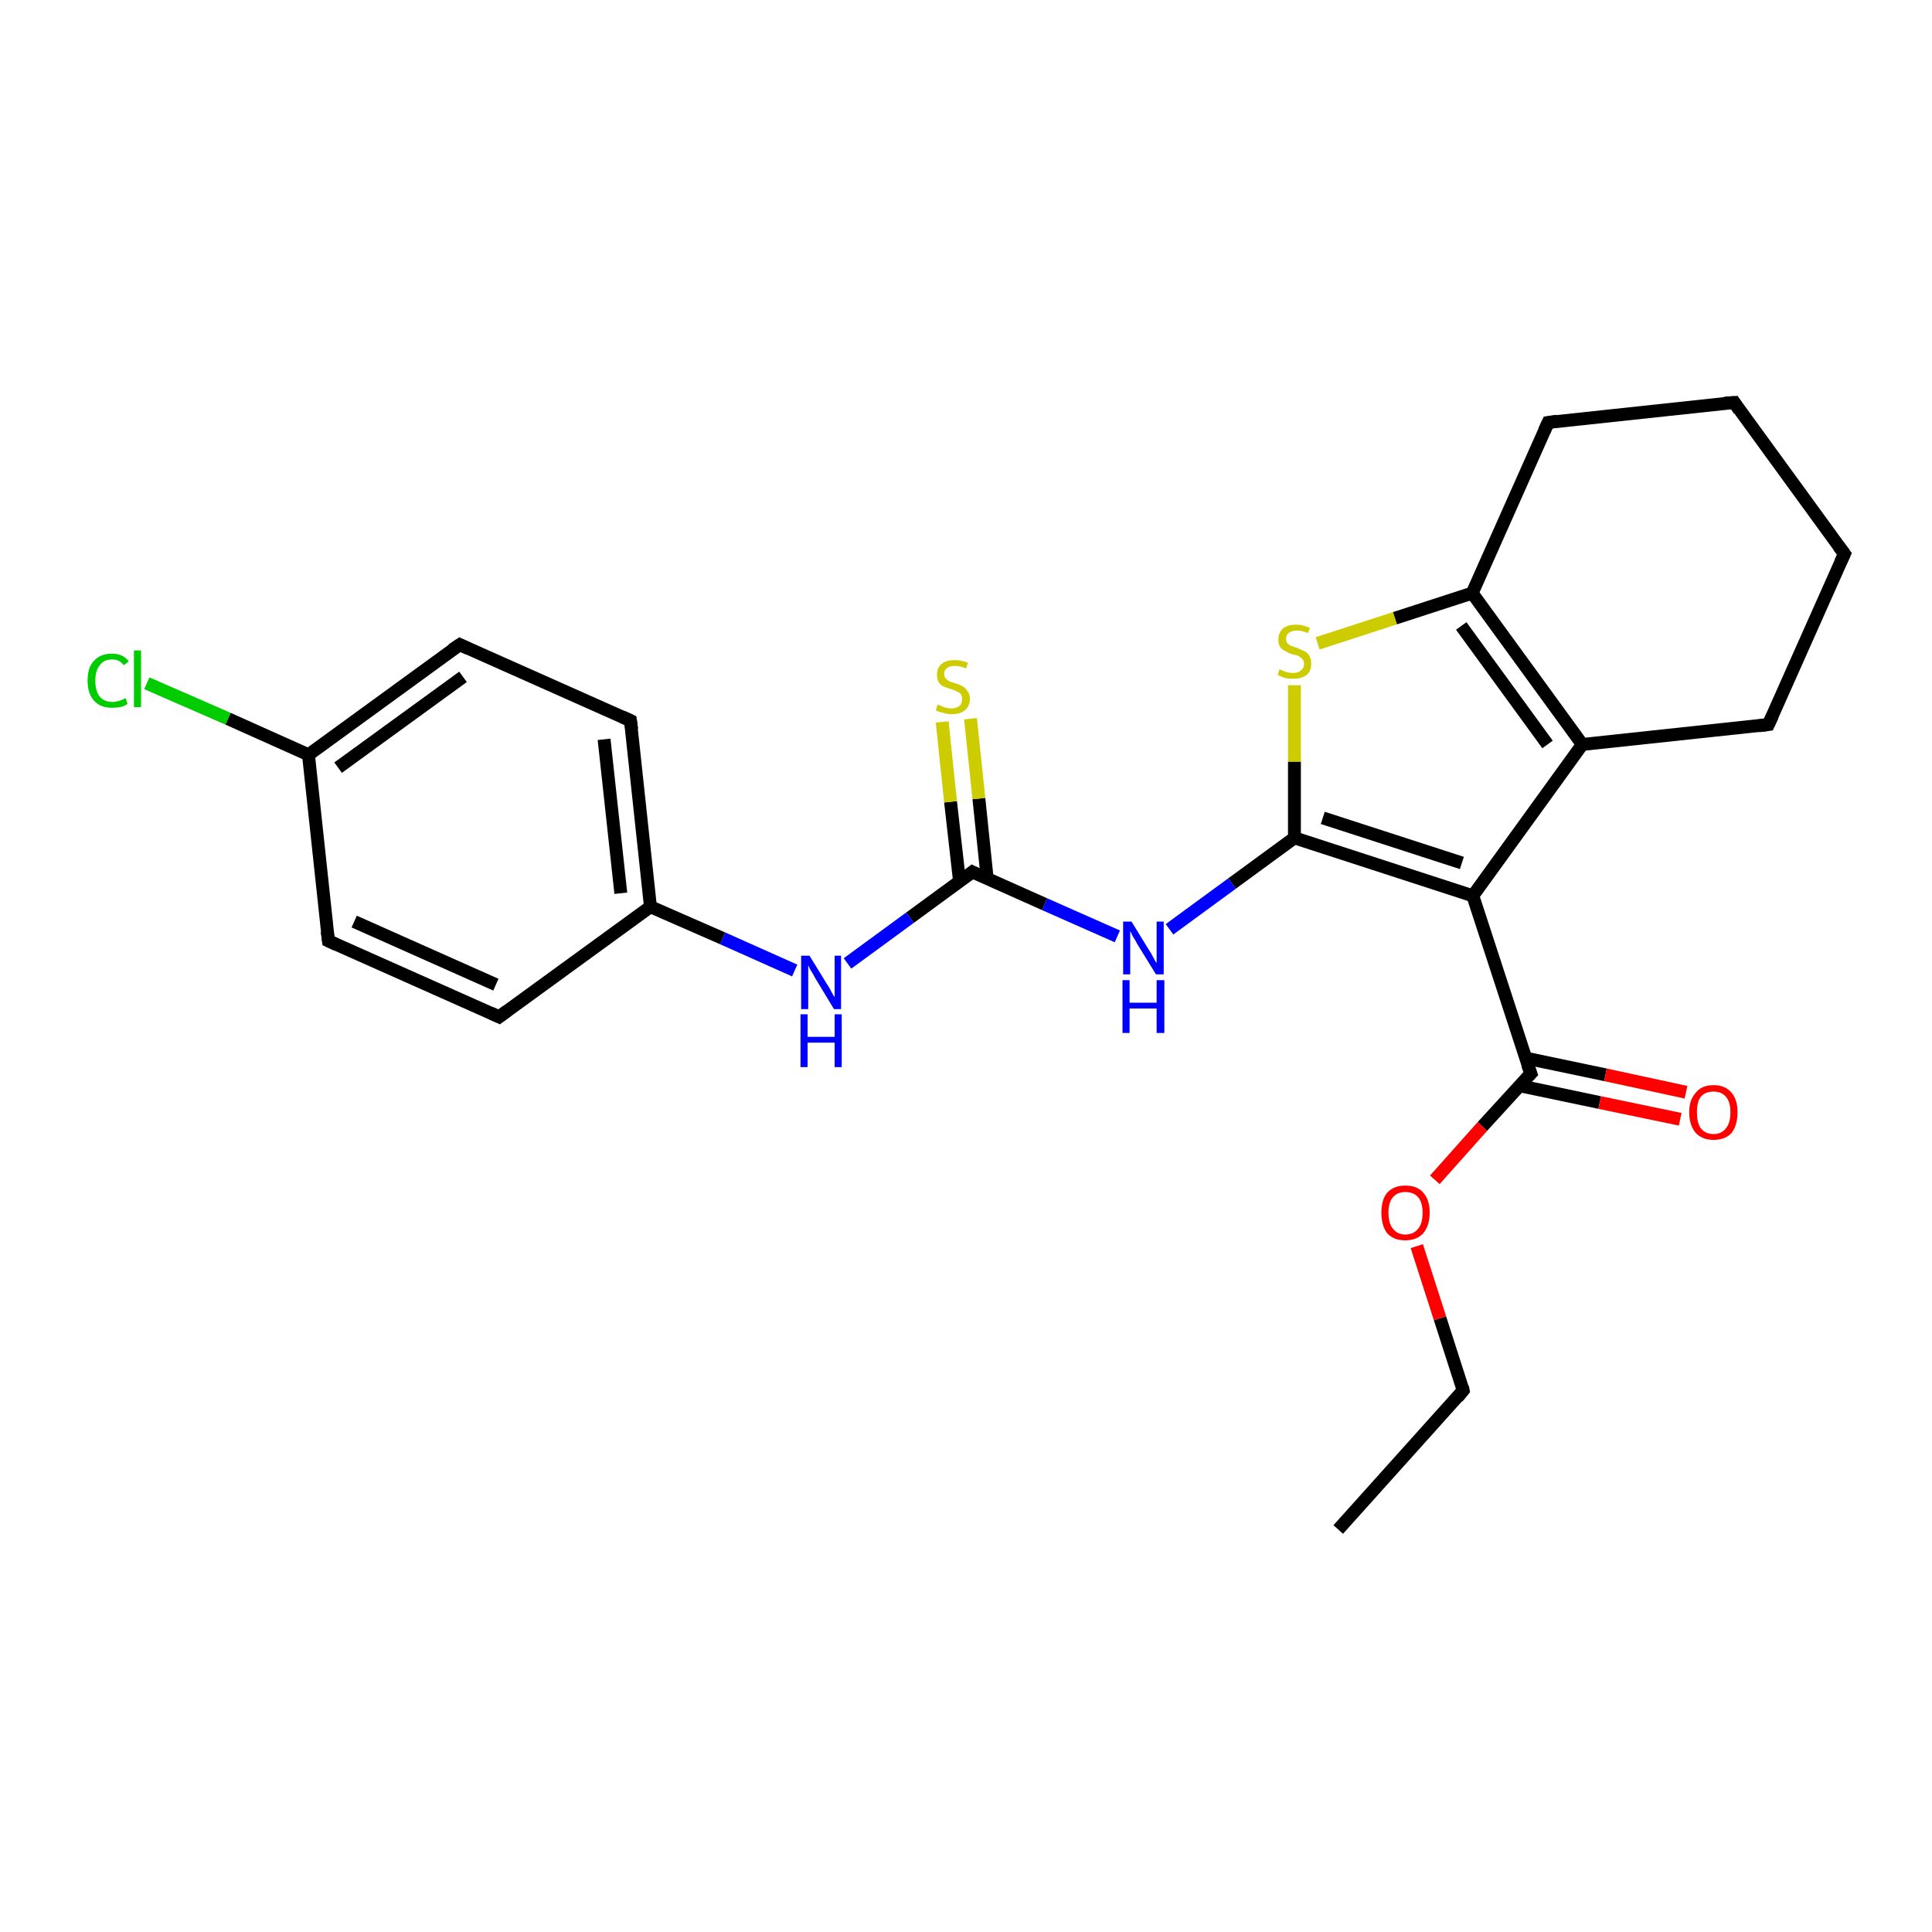 <?xml version='1.0' encoding='iso-8859-1'?>
<svg version='1.1' baseProfile='full'
              xmlns='http://www.w3.org/2000/svg'
                      xmlns:rdkit='http://www.rdkit.org/xml'
                      xmlns:xlink='http://www.w3.org/1999/xlink'
                  xml:space='preserve'
width='300px' height='300px' viewBox='0 0 300 300'>
<!-- END OF HEADER -->
<rect style='opacity:1.0;fill:#FFFFFF;stroke:none' width='300.0' height='300.0' x='0.0' y='0.0'> </rect>
<path class='bond-0 atom-0 atom-1' d='M 207.8,237.5 L 227.2,215.9' style='fill:none;fill-rule:evenodd;stroke:#000000;stroke-width:2.0px;stroke-linecap:butt;stroke-linejoin:miter;stroke-opacity:1' />
<path class='bond-1 atom-1 atom-2' d='M 227.2,215.9 L 223.6,204.7' style='fill:none;fill-rule:evenodd;stroke:#000000;stroke-width:2.0px;stroke-linecap:butt;stroke-linejoin:miter;stroke-opacity:1' />
<path class='bond-1 atom-1 atom-2' d='M 223.6,204.7 L 220.0,193.5' style='fill:none;fill-rule:evenodd;stroke:#FF0000;stroke-width:2.0px;stroke-linecap:butt;stroke-linejoin:miter;stroke-opacity:1' />
<path class='bond-2 atom-2 atom-3' d='M 222.8,183.2 L 230.2,174.9' style='fill:none;fill-rule:evenodd;stroke:#FF0000;stroke-width:2.0px;stroke-linecap:butt;stroke-linejoin:miter;stroke-opacity:1' />
<path class='bond-2 atom-2 atom-3' d='M 230.2,174.9 L 237.7,166.7' style='fill:none;fill-rule:evenodd;stroke:#000000;stroke-width:2.0px;stroke-linecap:butt;stroke-linejoin:miter;stroke-opacity:1' />
<path class='bond-3 atom-3 atom-4' d='M 236.0,168.6 L 248.4,171.2' style='fill:none;fill-rule:evenodd;stroke:#000000;stroke-width:2.0px;stroke-linecap:butt;stroke-linejoin:miter;stroke-opacity:1' />
<path class='bond-3 atom-3 atom-4' d='M 248.4,171.2 L 260.9,173.8' style='fill:none;fill-rule:evenodd;stroke:#FF0000;stroke-width:2.0px;stroke-linecap:butt;stroke-linejoin:miter;stroke-opacity:1' />
<path class='bond-3 atom-3 atom-4' d='M 236.9,164.3 L 249.3,166.9' style='fill:none;fill-rule:evenodd;stroke:#000000;stroke-width:2.0px;stroke-linecap:butt;stroke-linejoin:miter;stroke-opacity:1' />
<path class='bond-3 atom-3 atom-4' d='M 249.3,166.9 L 261.8,169.6' style='fill:none;fill-rule:evenodd;stroke:#FF0000;stroke-width:2.0px;stroke-linecap:butt;stroke-linejoin:miter;stroke-opacity:1' />
<path class='bond-4 atom-3 atom-5' d='M 237.7,166.7 L 228.7,139.1' style='fill:none;fill-rule:evenodd;stroke:#000000;stroke-width:2.0px;stroke-linecap:butt;stroke-linejoin:miter;stroke-opacity:1' />
<path class='bond-5 atom-5 atom-6' d='M 228.7,139.1 L 245.7,115.6' style='fill:none;fill-rule:evenodd;stroke:#000000;stroke-width:2.0px;stroke-linecap:butt;stroke-linejoin:miter;stroke-opacity:1' />
<path class='bond-6 atom-6 atom-7' d='M 245.7,115.6 L 274.6,112.5' style='fill:none;fill-rule:evenodd;stroke:#000000;stroke-width:2.0px;stroke-linecap:butt;stroke-linejoin:miter;stroke-opacity:1' />
<path class='bond-7 atom-7 atom-8' d='M 274.6,112.5 L 286.4,86.0' style='fill:none;fill-rule:evenodd;stroke:#000000;stroke-width:2.0px;stroke-linecap:butt;stroke-linejoin:miter;stroke-opacity:1' />
<path class='bond-8 atom-8 atom-9' d='M 286.4,86.0 L 269.3,62.5' style='fill:none;fill-rule:evenodd;stroke:#000000;stroke-width:2.0px;stroke-linecap:butt;stroke-linejoin:miter;stroke-opacity:1' />
<path class='bond-9 atom-9 atom-10' d='M 269.3,62.5 L 240.4,65.6' style='fill:none;fill-rule:evenodd;stroke:#000000;stroke-width:2.0px;stroke-linecap:butt;stroke-linejoin:miter;stroke-opacity:1' />
<path class='bond-10 atom-10 atom-11' d='M 240.4,65.6 L 228.6,92.1' style='fill:none;fill-rule:evenodd;stroke:#000000;stroke-width:2.0px;stroke-linecap:butt;stroke-linejoin:miter;stroke-opacity:1' />
<path class='bond-11 atom-11 atom-12' d='M 228.6,92.1 L 216.6,96.0' style='fill:none;fill-rule:evenodd;stroke:#000000;stroke-width:2.0px;stroke-linecap:butt;stroke-linejoin:miter;stroke-opacity:1' />
<path class='bond-11 atom-11 atom-12' d='M 216.6,96.0 L 204.6,99.9' style='fill:none;fill-rule:evenodd;stroke:#CCCC00;stroke-width:2.0px;stroke-linecap:butt;stroke-linejoin:miter;stroke-opacity:1' />
<path class='bond-12 atom-12 atom-13' d='M 201.0,106.4 L 201.0,118.3' style='fill:none;fill-rule:evenodd;stroke:#CCCC00;stroke-width:2.0px;stroke-linecap:butt;stroke-linejoin:miter;stroke-opacity:1' />
<path class='bond-12 atom-12 atom-13' d='M 201.0,118.3 L 201.0,130.1' style='fill:none;fill-rule:evenodd;stroke:#000000;stroke-width:2.0px;stroke-linecap:butt;stroke-linejoin:miter;stroke-opacity:1' />
<path class='bond-13 atom-13 atom-14' d='M 201.0,130.1 L 191.3,137.2' style='fill:none;fill-rule:evenodd;stroke:#000000;stroke-width:2.0px;stroke-linecap:butt;stroke-linejoin:miter;stroke-opacity:1' />
<path class='bond-13 atom-13 atom-14' d='M 191.3,137.2 L 181.6,144.3' style='fill:none;fill-rule:evenodd;stroke:#0000FF;stroke-width:2.0px;stroke-linecap:butt;stroke-linejoin:miter;stroke-opacity:1' />
<path class='bond-14 atom-14 atom-15' d='M 173.5,145.4 L 162.2,140.4' style='fill:none;fill-rule:evenodd;stroke:#0000FF;stroke-width:2.0px;stroke-linecap:butt;stroke-linejoin:miter;stroke-opacity:1' />
<path class='bond-14 atom-14 atom-15' d='M 162.2,140.4 L 151.0,135.4' style='fill:none;fill-rule:evenodd;stroke:#000000;stroke-width:2.0px;stroke-linecap:butt;stroke-linejoin:miter;stroke-opacity:1' />
<path class='bond-15 atom-15 atom-16' d='M 153.3,136.5 L 152.0,124.0' style='fill:none;fill-rule:evenodd;stroke:#000000;stroke-width:2.0px;stroke-linecap:butt;stroke-linejoin:miter;stroke-opacity:1' />
<path class='bond-15 atom-15 atom-16' d='M 152.0,124.0 L 150.7,111.6' style='fill:none;fill-rule:evenodd;stroke:#CCCC00;stroke-width:2.0px;stroke-linecap:butt;stroke-linejoin:miter;stroke-opacity:1' />
<path class='bond-15 atom-15 atom-16' d='M 149.0,136.9 L 147.6,124.5' style='fill:none;fill-rule:evenodd;stroke:#000000;stroke-width:2.0px;stroke-linecap:butt;stroke-linejoin:miter;stroke-opacity:1' />
<path class='bond-15 atom-15 atom-16' d='M 147.6,124.5 L 146.3,112.1' style='fill:none;fill-rule:evenodd;stroke:#CCCC00;stroke-width:2.0px;stroke-linecap:butt;stroke-linejoin:miter;stroke-opacity:1' />
<path class='bond-16 atom-15 atom-17' d='M 151.0,135.4 L 141.3,142.5' style='fill:none;fill-rule:evenodd;stroke:#000000;stroke-width:2.0px;stroke-linecap:butt;stroke-linejoin:miter;stroke-opacity:1' />
<path class='bond-16 atom-15 atom-17' d='M 141.3,142.5 L 131.6,149.6' style='fill:none;fill-rule:evenodd;stroke:#0000FF;stroke-width:2.0px;stroke-linecap:butt;stroke-linejoin:miter;stroke-opacity:1' />
<path class='bond-17 atom-17 atom-18' d='M 123.4,150.7 L 112.2,145.7' style='fill:none;fill-rule:evenodd;stroke:#0000FF;stroke-width:2.0px;stroke-linecap:butt;stroke-linejoin:miter;stroke-opacity:1' />
<path class='bond-17 atom-17 atom-18' d='M 112.2,145.7 L 101.0,140.8' style='fill:none;fill-rule:evenodd;stroke:#000000;stroke-width:2.0px;stroke-linecap:butt;stroke-linejoin:miter;stroke-opacity:1' />
<path class='bond-18 atom-18 atom-19' d='M 101.0,140.8 L 97.9,111.9' style='fill:none;fill-rule:evenodd;stroke:#000000;stroke-width:2.0px;stroke-linecap:butt;stroke-linejoin:miter;stroke-opacity:1' />
<path class='bond-18 atom-18 atom-19' d='M 96.4,138.7 L 93.8,114.8' style='fill:none;fill-rule:evenodd;stroke:#000000;stroke-width:2.0px;stroke-linecap:butt;stroke-linejoin:miter;stroke-opacity:1' />
<path class='bond-19 atom-19 atom-20' d='M 97.9,111.9 L 71.4,100.1' style='fill:none;fill-rule:evenodd;stroke:#000000;stroke-width:2.0px;stroke-linecap:butt;stroke-linejoin:miter;stroke-opacity:1' />
<path class='bond-20 atom-20 atom-21' d='M 71.4,100.1 L 47.9,117.2' style='fill:none;fill-rule:evenodd;stroke:#000000;stroke-width:2.0px;stroke-linecap:butt;stroke-linejoin:miter;stroke-opacity:1' />
<path class='bond-20 atom-20 atom-21' d='M 71.9,105.1 L 52.5,119.2' style='fill:none;fill-rule:evenodd;stroke:#000000;stroke-width:2.0px;stroke-linecap:butt;stroke-linejoin:miter;stroke-opacity:1' />
<path class='bond-21 atom-21 atom-22' d='M 47.9,117.2 L 35.4,111.6' style='fill:none;fill-rule:evenodd;stroke:#000000;stroke-width:2.0px;stroke-linecap:butt;stroke-linejoin:miter;stroke-opacity:1' />
<path class='bond-21 atom-21 atom-22' d='M 35.4,111.6 L 22.8,106.1' style='fill:none;fill-rule:evenodd;stroke:#00CC00;stroke-width:2.0px;stroke-linecap:butt;stroke-linejoin:miter;stroke-opacity:1' />
<path class='bond-22 atom-21 atom-23' d='M 47.9,117.2 L 51.0,146.1' style='fill:none;fill-rule:evenodd;stroke:#000000;stroke-width:2.0px;stroke-linecap:butt;stroke-linejoin:miter;stroke-opacity:1' />
<path class='bond-23 atom-23 atom-24' d='M 51.0,146.1 L 77.5,157.9' style='fill:none;fill-rule:evenodd;stroke:#000000;stroke-width:2.0px;stroke-linecap:butt;stroke-linejoin:miter;stroke-opacity:1' />
<path class='bond-23 atom-23 atom-24' d='M 55.0,143.1 L 77.0,152.9' style='fill:none;fill-rule:evenodd;stroke:#000000;stroke-width:2.0px;stroke-linecap:butt;stroke-linejoin:miter;stroke-opacity:1' />
<path class='bond-24 atom-13 atom-5' d='M 201.0,130.1 L 228.7,139.1' style='fill:none;fill-rule:evenodd;stroke:#000000;stroke-width:2.0px;stroke-linecap:butt;stroke-linejoin:miter;stroke-opacity:1' />
<path class='bond-24 atom-13 atom-5' d='M 205.4,127.0 L 227.0,134.0' style='fill:none;fill-rule:evenodd;stroke:#000000;stroke-width:2.0px;stroke-linecap:butt;stroke-linejoin:miter;stroke-opacity:1' />
<path class='bond-25 atom-24 atom-18' d='M 77.5,157.9 L 101.0,140.8' style='fill:none;fill-rule:evenodd;stroke:#000000;stroke-width:2.0px;stroke-linecap:butt;stroke-linejoin:miter;stroke-opacity:1' />
<path class='bond-26 atom-11 atom-6' d='M 228.6,92.1 L 245.7,115.6' style='fill:none;fill-rule:evenodd;stroke:#000000;stroke-width:2.0px;stroke-linecap:butt;stroke-linejoin:miter;stroke-opacity:1' />
<path class='bond-26 atom-11 atom-6' d='M 226.9,97.2 L 240.3,115.6' style='fill:none;fill-rule:evenodd;stroke:#000000;stroke-width:2.0px;stroke-linecap:butt;stroke-linejoin:miter;stroke-opacity:1' />
<path d='M 226.3,217.0 L 227.2,215.9 L 227.1,215.4' style='fill:none;stroke:#000000;stroke-width:2.0px;stroke-linecap:butt;stroke-linejoin:miter;stroke-opacity:1;' />
<path d='M 237.3,167.1 L 237.7,166.7 L 237.2,165.3' style='fill:none;stroke:#000000;stroke-width:2.0px;stroke-linecap:butt;stroke-linejoin:miter;stroke-opacity:1;' />
<path d='M 273.1,112.7 L 274.6,112.5 L 275.2,111.2' style='fill:none;stroke:#000000;stroke-width:2.0px;stroke-linecap:butt;stroke-linejoin:miter;stroke-opacity:1;' />
<path d='M 285.8,87.3 L 286.4,86.0 L 285.5,84.8' style='fill:none;stroke:#000000;stroke-width:2.0px;stroke-linecap:butt;stroke-linejoin:miter;stroke-opacity:1;' />
<path d='M 270.1,63.7 L 269.3,62.5 L 267.8,62.6' style='fill:none;stroke:#000000;stroke-width:2.0px;stroke-linecap:butt;stroke-linejoin:miter;stroke-opacity:1;' />
<path d='M 241.8,65.4 L 240.4,65.6 L 239.8,66.9' style='fill:none;stroke:#000000;stroke-width:2.0px;stroke-linecap:butt;stroke-linejoin:miter;stroke-opacity:1;' />
<path d='M 151.6,135.7 L 151.0,135.4 L 150.5,135.8' style='fill:none;stroke:#000000;stroke-width:2.0px;stroke-linecap:butt;stroke-linejoin:miter;stroke-opacity:1;' />
<path d='M 98.1,113.3 L 97.9,111.9 L 96.6,111.3' style='fill:none;stroke:#000000;stroke-width:2.0px;stroke-linecap:butt;stroke-linejoin:miter;stroke-opacity:1;' />
<path d='M 72.7,100.7 L 71.4,100.1 L 70.2,100.9' style='fill:none;stroke:#000000;stroke-width:2.0px;stroke-linecap:butt;stroke-linejoin:miter;stroke-opacity:1;' />
<path d='M 50.8,144.6 L 51.0,146.1 L 52.3,146.7' style='fill:none;stroke:#000000;stroke-width:2.0px;stroke-linecap:butt;stroke-linejoin:miter;stroke-opacity:1;' />
<path d='M 76.2,157.3 L 77.5,157.9 L 78.7,157.0' style='fill:none;stroke:#000000;stroke-width:2.0px;stroke-linecap:butt;stroke-linejoin:miter;stroke-opacity:1;' />
<path class='atom-2' d='M 214.5 188.3
Q 214.5 186.3, 215.4 185.2
Q 216.4 184.1, 218.2 184.1
Q 220.1 184.1, 221.0 185.2
Q 222.0 186.3, 222.0 188.3
Q 222.0 190.3, 221.0 191.5
Q 220.0 192.6, 218.2 192.6
Q 216.4 192.6, 215.4 191.5
Q 214.5 190.3, 214.5 188.3
M 218.2 191.7
Q 219.5 191.7, 220.2 190.8
Q 220.9 190.0, 220.9 188.3
Q 220.9 186.7, 220.2 185.9
Q 219.5 185.1, 218.2 185.1
Q 217.0 185.1, 216.3 185.9
Q 215.6 186.7, 215.6 188.3
Q 215.6 190.0, 216.3 190.8
Q 217.0 191.7, 218.2 191.7
' fill='#FF0000'/>
<path class='atom-4' d='M 262.3 172.7
Q 262.3 170.8, 263.3 169.7
Q 264.2 168.5, 266.1 168.5
Q 267.9 168.5, 268.9 169.7
Q 269.8 170.8, 269.8 172.7
Q 269.8 174.7, 268.9 175.9
Q 267.9 177.0, 266.1 177.0
Q 264.3 177.0, 263.3 175.9
Q 262.3 174.7, 262.3 172.7
M 266.1 176.1
Q 267.3 176.1, 268.0 175.2
Q 268.7 174.4, 268.7 172.7
Q 268.7 171.1, 268.0 170.3
Q 267.3 169.5, 266.1 169.5
Q 264.8 169.5, 264.1 170.3
Q 263.5 171.1, 263.5 172.7
Q 263.5 174.4, 264.1 175.2
Q 264.8 176.1, 266.1 176.1
' fill='#FF0000'/>
<path class='atom-12' d='M 198.7 103.9
Q 198.8 104.0, 199.1 104.1
Q 199.5 104.3, 199.9 104.4
Q 200.4 104.5, 200.8 104.5
Q 201.6 104.5, 202.0 104.1
Q 202.5 103.7, 202.5 103.1
Q 202.5 102.6, 202.2 102.3
Q 202.0 102.1, 201.7 101.9
Q 201.3 101.7, 200.7 101.6
Q 200.0 101.4, 199.6 101.1
Q 199.1 100.9, 198.8 100.5
Q 198.5 100.1, 198.5 99.3
Q 198.5 98.3, 199.2 97.6
Q 199.9 97.0, 201.3 97.0
Q 202.3 97.0, 203.4 97.5
L 203.1 98.3
Q 202.1 97.9, 201.4 97.9
Q 200.6 97.9, 200.1 98.3
Q 199.7 98.6, 199.7 99.2
Q 199.7 99.6, 199.9 99.9
Q 200.1 100.1, 200.5 100.3
Q 200.8 100.4, 201.4 100.6
Q 202.1 100.9, 202.5 101.1
Q 203.0 101.3, 203.3 101.8
Q 203.6 102.3, 203.6 103.1
Q 203.6 104.2, 202.9 104.8
Q 202.1 105.4, 200.8 105.4
Q 200.1 105.4, 199.6 105.3
Q 199.0 105.1, 198.4 104.8
L 198.7 103.9
' fill='#CCCC00'/>
<path class='atom-14' d='M 175.7 143.1
L 178.4 147.5
Q 178.7 147.9, 179.1 148.7
Q 179.5 149.5, 179.6 149.5
L 179.6 143.1
L 180.7 143.1
L 180.7 151.3
L 179.5 151.3
L 176.6 146.6
Q 176.3 146.0, 175.9 145.4
Q 175.6 144.7, 175.5 144.6
L 175.5 151.3
L 174.4 151.3
L 174.4 143.1
L 175.7 143.1
' fill='#0000FF'/>
<path class='atom-14' d='M 174.3 152.2
L 175.4 152.2
L 175.4 155.7
L 179.6 155.7
L 179.6 152.2
L 180.8 152.2
L 180.8 160.4
L 179.6 160.4
L 179.6 156.6
L 175.4 156.6
L 175.4 160.4
L 174.3 160.4
L 174.3 152.2
' fill='#0000FF'/>
<path class='atom-16' d='M 145.6 109.4
Q 145.7 109.4, 146.1 109.6
Q 146.5 109.8, 146.9 109.9
Q 147.3 110.0, 147.7 110.0
Q 148.5 110.0, 149.0 109.6
Q 149.4 109.2, 149.4 108.5
Q 149.4 108.1, 149.2 107.8
Q 149.0 107.5, 148.6 107.4
Q 148.3 107.2, 147.7 107.0
Q 147.0 106.8, 146.5 106.6
Q 146.1 106.4, 145.8 106.0
Q 145.5 105.5, 145.5 104.8
Q 145.5 103.7, 146.2 103.1
Q 146.9 102.5, 148.3 102.5
Q 149.2 102.5, 150.3 102.9
L 150.0 103.8
Q 149.1 103.4, 148.3 103.4
Q 147.5 103.4, 147.1 103.7
Q 146.6 104.1, 146.6 104.6
Q 146.6 105.1, 146.9 105.4
Q 147.1 105.6, 147.4 105.8
Q 147.7 105.9, 148.3 106.1
Q 149.1 106.3, 149.5 106.6
Q 149.9 106.8, 150.2 107.3
Q 150.6 107.7, 150.6 108.5
Q 150.6 109.7, 149.8 110.3
Q 149.1 110.9, 147.8 110.9
Q 147.1 110.9, 146.5 110.7
Q 145.9 110.6, 145.3 110.3
L 145.6 109.4
' fill='#CCCC00'/>
<path class='atom-17' d='M 125.7 148.4
L 128.4 152.8
Q 128.7 153.2, 129.1 154.0
Q 129.5 154.8, 129.6 154.8
L 129.6 148.4
L 130.6 148.4
L 130.6 156.7
L 129.5 156.7
L 126.6 151.9
Q 126.3 151.3, 125.9 150.7
Q 125.6 150.1, 125.5 149.9
L 125.5 156.7
L 124.4 156.7
L 124.4 148.4
L 125.7 148.4
' fill='#0000FF'/>
<path class='atom-17' d='M 124.3 157.5
L 125.4 157.5
L 125.4 161.0
L 129.6 161.0
L 129.6 157.5
L 130.7 157.5
L 130.7 165.7
L 129.6 165.7
L 129.6 161.9
L 125.4 161.9
L 125.4 165.7
L 124.3 165.7
L 124.3 157.5
' fill='#0000FF'/>
<path class='atom-22' d='M 13.6 105.7
Q 13.6 103.6, 14.6 102.6
Q 15.6 101.5, 17.4 101.5
Q 19.1 101.5, 20.0 102.7
L 19.2 103.3
Q 18.6 102.4, 17.4 102.4
Q 16.1 102.4, 15.5 103.3
Q 14.8 104.1, 14.8 105.7
Q 14.8 107.3, 15.5 108.2
Q 16.2 109.0, 17.5 109.0
Q 18.4 109.0, 19.5 108.4
L 19.8 109.3
Q 19.4 109.6, 18.7 109.8
Q 18.1 109.9, 17.3 109.9
Q 15.6 109.9, 14.6 108.8
Q 13.6 107.7, 13.6 105.7
' fill='#00CC00'/>
<path class='atom-22' d='M 20.8 101.0
L 21.9 101.0
L 21.9 109.8
L 20.8 109.8
L 20.8 101.0
' fill='#00CC00'/>
</svg>
